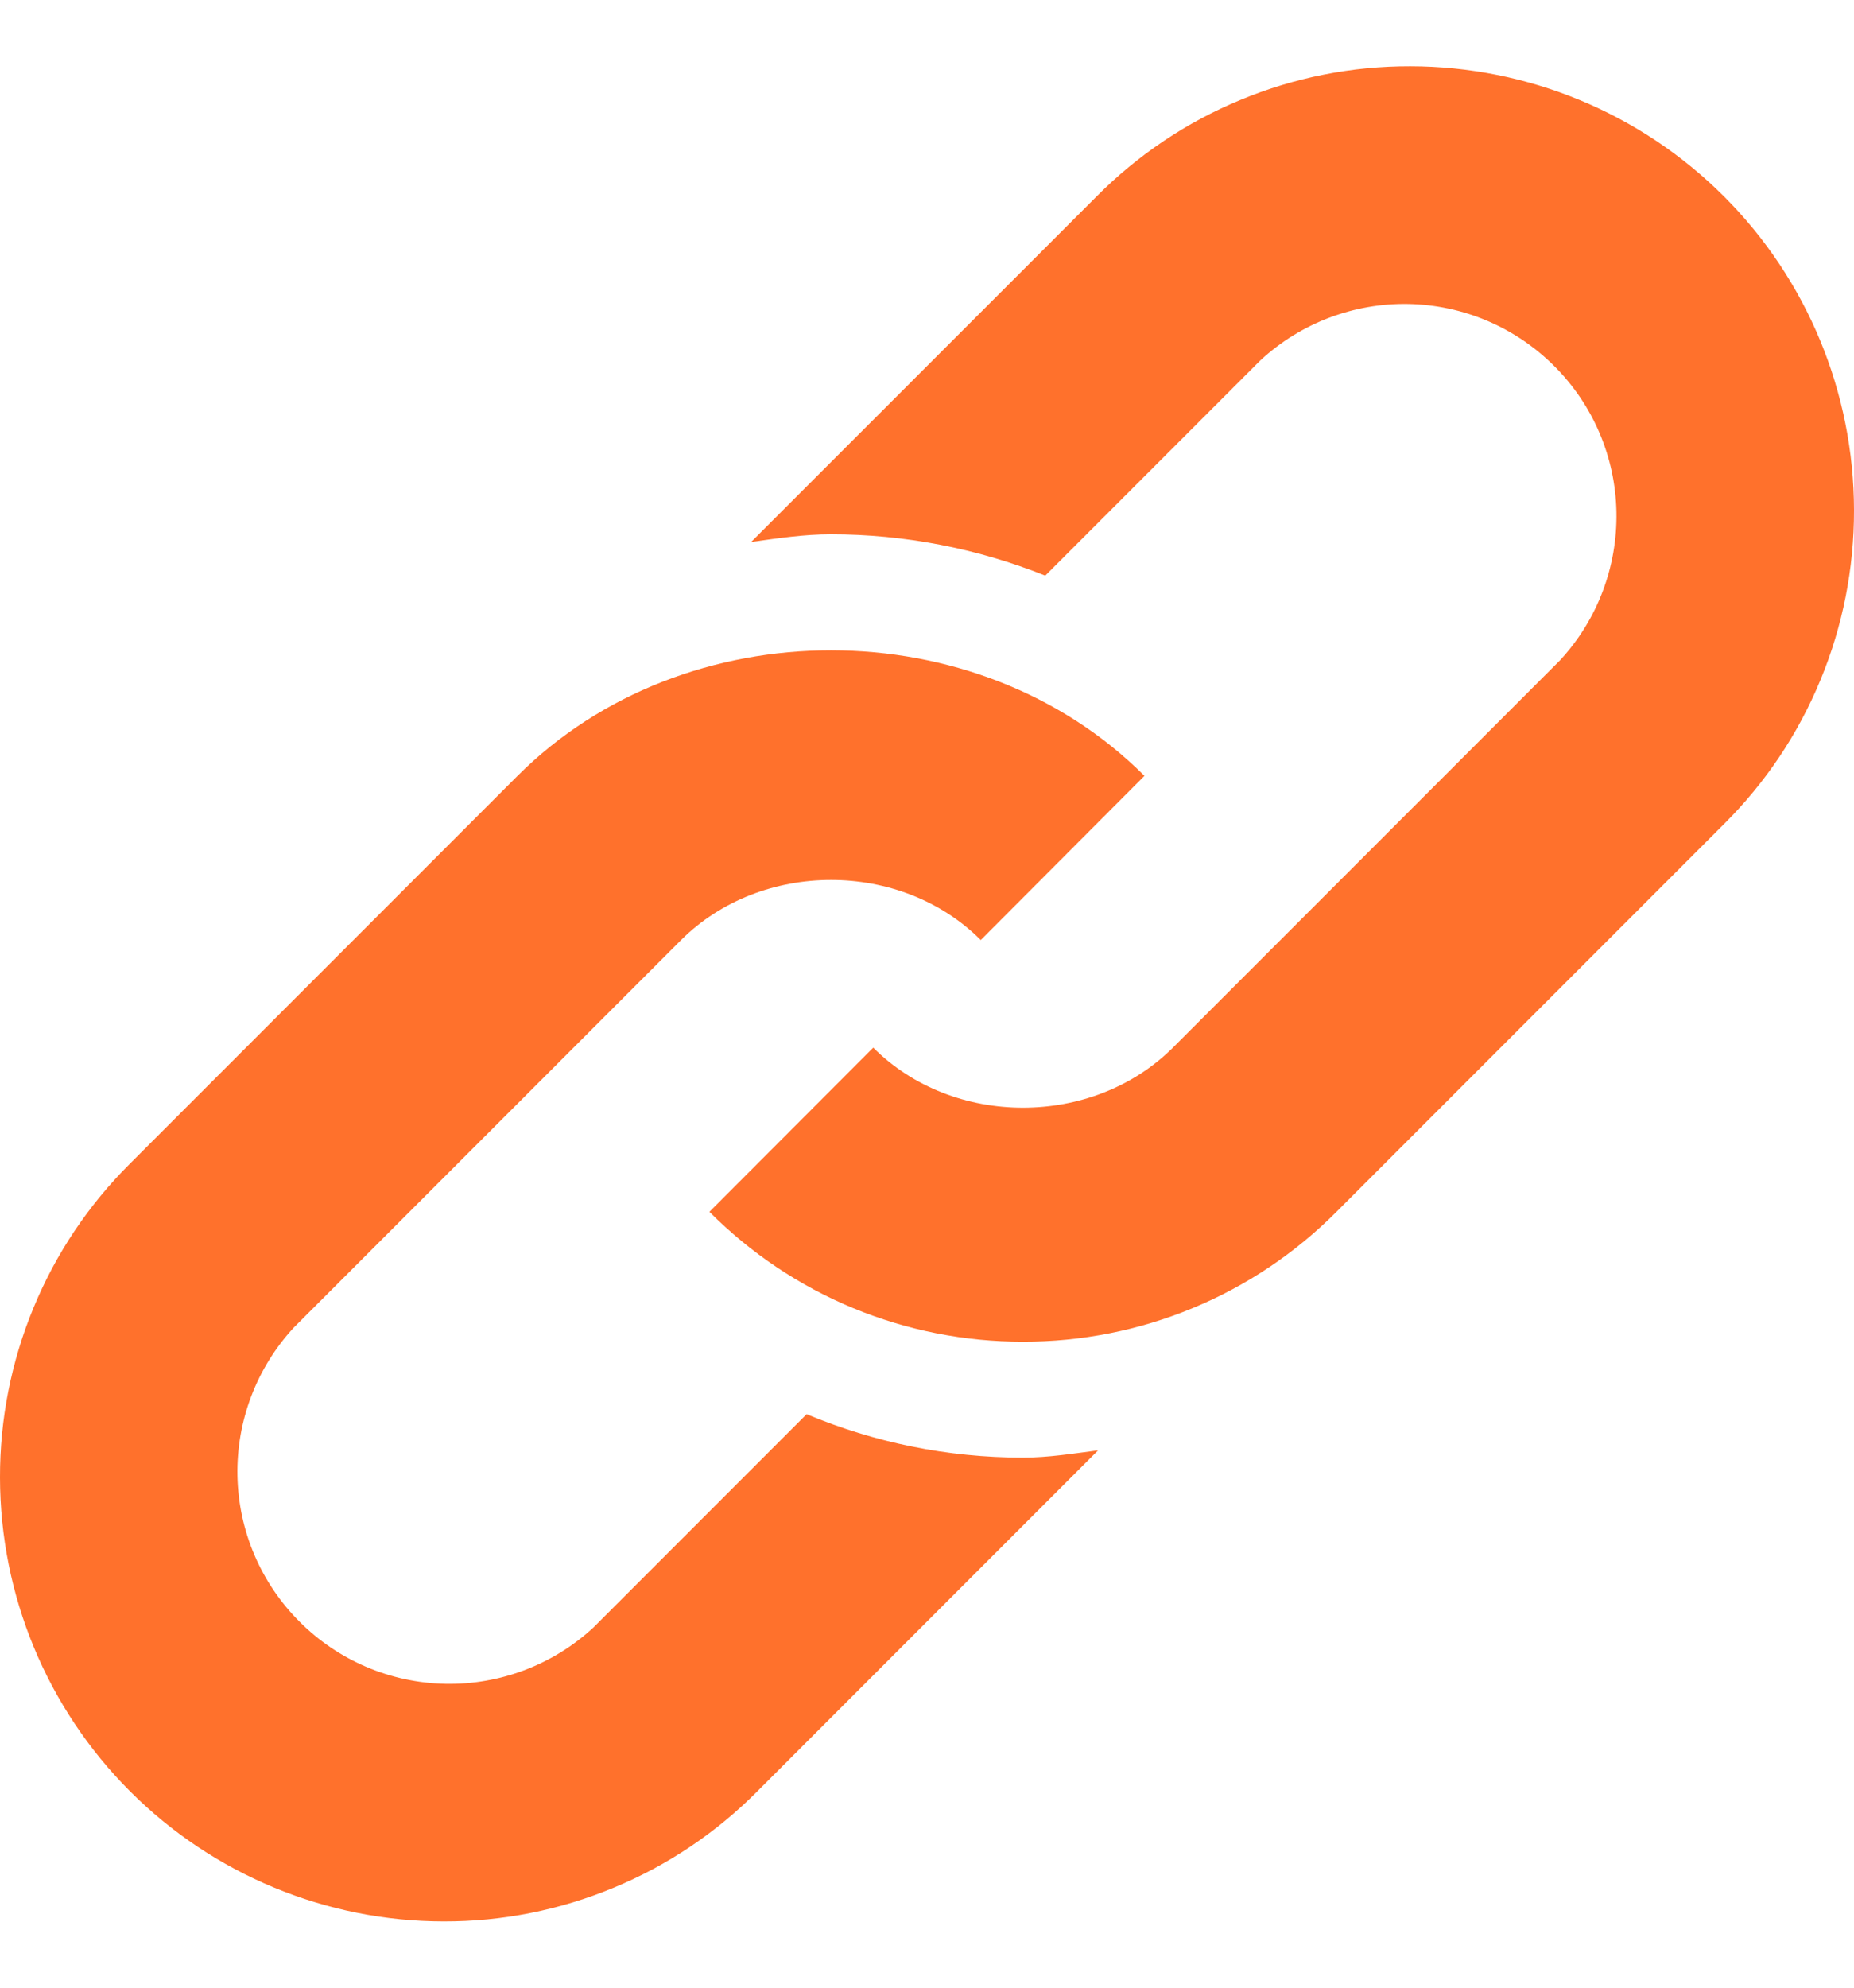 <svg width="14" height="15" viewBox="0 0 14 15" fill="none" xmlns="http://www.w3.org/2000/svg">
<g clip-path="url(#clip0_421_15384)">
<path d="M10.649 0.5C10.209 0.499 9.773 0.585 9.367 0.754C8.96 0.922 8.591 1.17 8.281 1.482L5.672 4.09C5.872 4.062 6.071 4.032 6.274 4.032C6.829 4.032 7.378 4.138 7.893 4.344L9.518 2.719C9.822 2.438 10.223 2.286 10.636 2.294C11.05 2.302 11.444 2.47 11.737 2.763C12.03 3.055 12.198 3.45 12.206 3.863C12.214 4.277 12.062 4.678 11.781 4.982L8.857 7.906C8.251 8.51 7.198 8.511 6.594 7.906L5.357 9.145C5.668 9.457 6.037 9.704 6.443 9.872C6.85 10.04 7.285 10.126 7.725 10.125C8.165 10.126 8.601 10.04 9.008 9.871C9.414 9.703 9.784 9.455 10.094 9.143L13.018 6.219C13.33 5.909 13.578 5.54 13.746 5.133C13.915 4.726 14.001 4.29 14 3.85C13.999 2.962 13.646 2.11 13.018 1.482C12.389 0.854 11.538 0.501 10.649 0.5Z" fill="#FF712C"/>
<path d="M6.091 10.672L4.481 12.282C4.177 12.563 3.776 12.715 3.363 12.707C2.949 12.699 2.554 12.531 2.262 12.238C1.969 11.946 1.801 11.551 1.793 11.137C1.785 10.724 1.937 10.323 2.218 10.019L5.143 7.094C5.749 6.49 6.801 6.489 7.406 7.094L8.642 5.855C7.378 4.592 5.172 4.591 3.906 5.857L0.982 8.781C0.67 9.091 0.422 9.46 0.254 9.867C0.085 10.274 -0.001 10.71 1.00403e-05 11.15C0.001 12.038 0.354 12.89 0.982 13.518C1.61 14.146 2.462 14.499 3.35 14.5C3.791 14.501 4.226 14.415 4.633 14.246C5.04 14.078 5.409 13.83 5.719 13.518L8.292 10.945C8.105 10.969 7.918 11 7.725 11C7.155 11 6.602 10.886 6.091 10.672Z" fill="#FF712C"/>
</g>
<defs>
<clipPath id="clip0_421_15384">
<rect width="14" height="14" fill="white" transform="translate(0 0.5)"/>
</clipPath>
</defs>
</svg>
